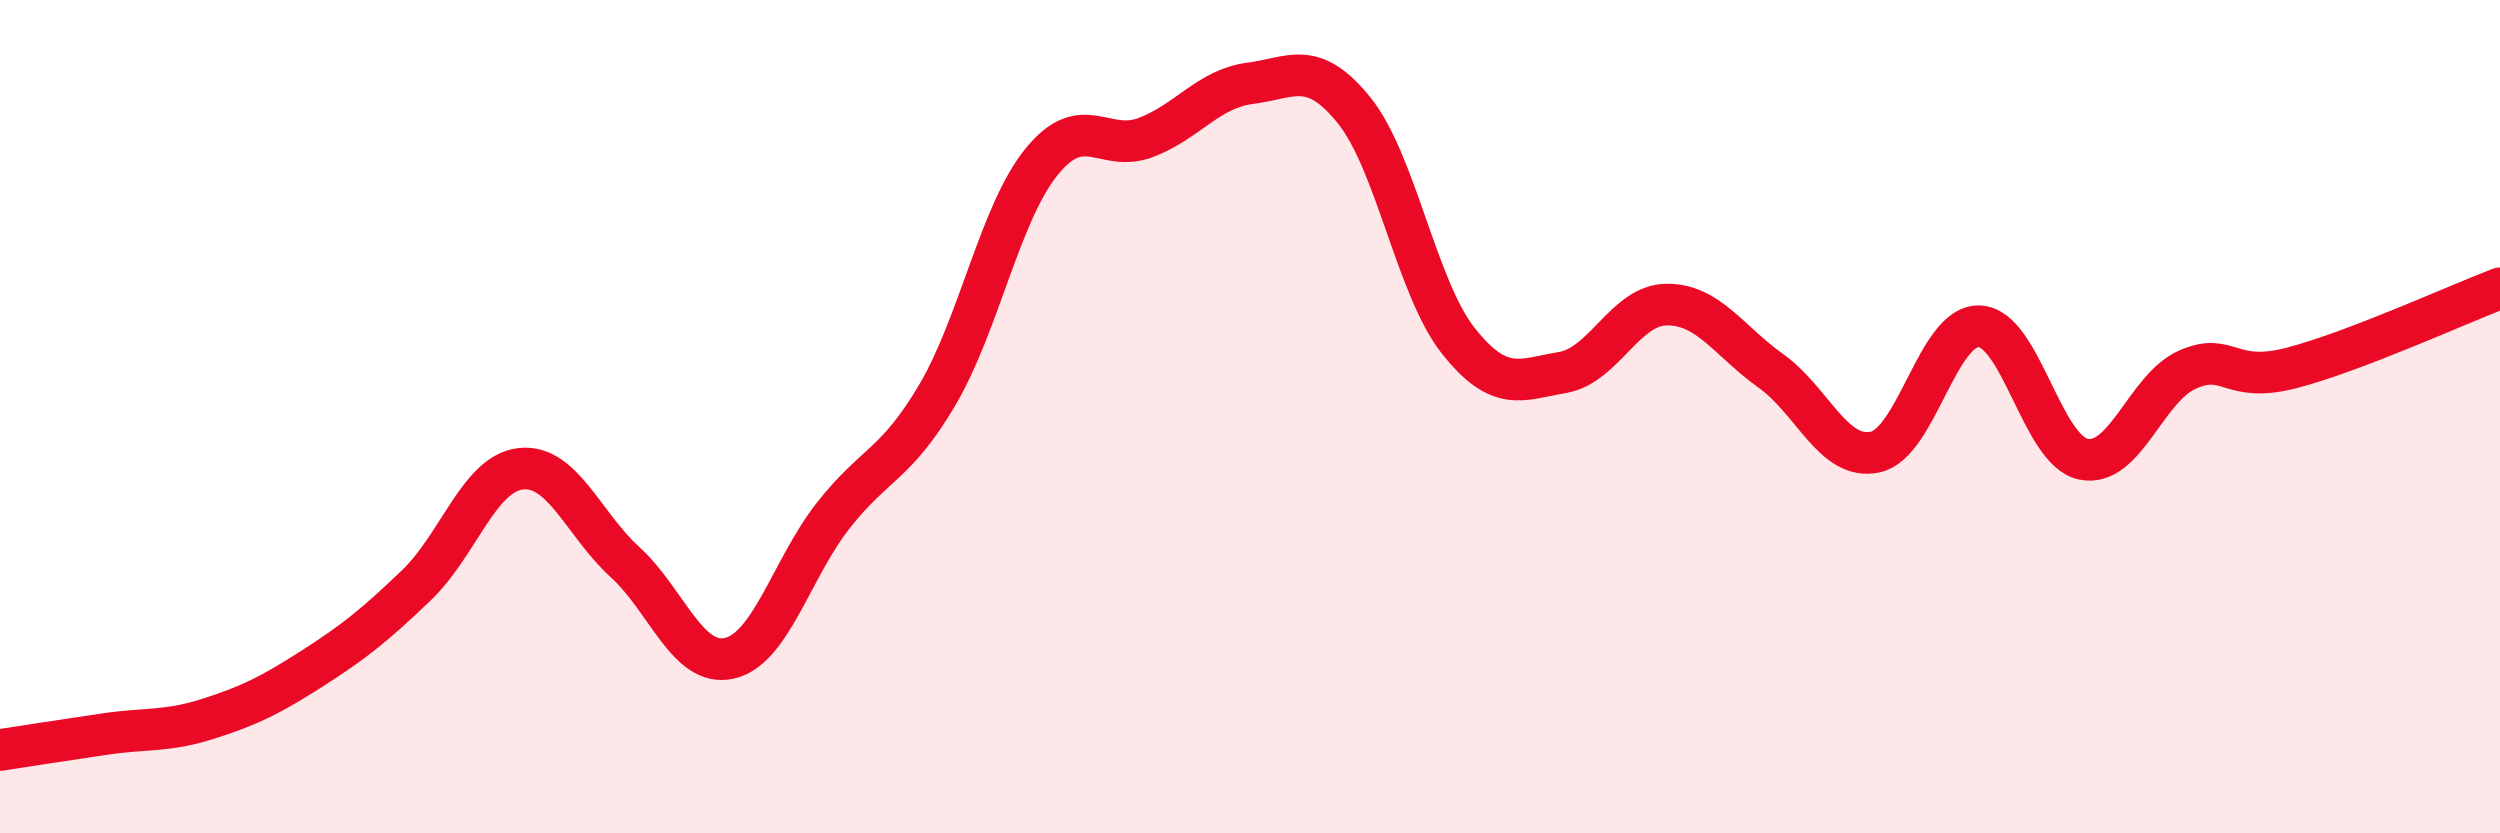 
    <svg width="60" height="20" viewBox="0 0 60 20" xmlns="http://www.w3.org/2000/svg">
      <path
        d="M 0,18 C 0.5,17.92 1.5,17.77 2.5,17.62 C 3.5,17.47 4,17.57 5,17.25 C 6,16.93 6.5,16.68 7.5,16.04 C 8.5,15.4 9,15 10,14.04 C 11,13.08 11.5,11.36 12.5,11.25 C 13.5,11.14 14,12.58 15,13.49 C 16,14.4 16.5,16.02 17.5,15.8 C 18.5,15.58 19,13.64 20,12.37 C 21,11.1 21.5,11.17 22.5,9.47 C 23.5,7.77 24,5.11 25,3.88 C 26,2.65 26.5,3.68 27.5,3.3 C 28.5,2.92 29,2.13 30,2 C 31,1.87 31.5,1.41 32.5,2.65 C 33.5,3.89 34,6.92 35,8.18 C 36,9.44 36.5,9.11 37.5,8.94 C 38.5,8.77 39,7.32 40,7.31 C 41,7.3 41.5,8.19 42.5,8.9 C 43.5,9.61 44,11.06 45,10.85 C 46,10.64 46.5,7.8 47.5,7.83 C 48.5,7.86 49,10.81 50,11.02 C 51,11.23 51.5,9.31 52.5,8.87 C 53.5,8.43 53.5,9.22 55,8.83 C 56.5,8.44 59,7.3 60,6.92L60 20L0 20Z"
        fill="#EB0A25"
        opacity="0.1"
        stroke-linecap="round"
        stroke-linejoin="round"
      />
      <path
        d="M 0,18 C 0.5,17.92 1.5,17.77 2.5,17.62 C 3.5,17.47 4,17.57 5,17.25 C 6,16.93 6.5,16.68 7.5,16.04 C 8.5,15.4 9,15 10,14.04 C 11,13.08 11.5,11.36 12.5,11.25 C 13.5,11.14 14,12.58 15,13.49 C 16,14.4 16.5,16.02 17.5,15.8 C 18.5,15.58 19,13.64 20,12.37 C 21,11.1 21.5,11.17 22.5,9.47 C 23.5,7.77 24,5.11 25,3.88 C 26,2.65 26.5,3.68 27.5,3.3 C 28.5,2.92 29,2.13 30,2 C 31,1.87 31.5,1.41 32.5,2.65 C 33.5,3.89 34,6.92 35,8.18 C 36,9.44 36.5,9.11 37.5,8.94 C 38.5,8.77 39,7.32 40,7.31 C 41,7.3 41.5,8.19 42.5,8.9 C 43.5,9.61 44,11.06 45,10.85 C 46,10.64 46.5,7.8 47.5,7.83 C 48.5,7.86 49,10.81 50,11.02 C 51,11.23 51.5,9.31 52.5,8.87 C 53.5,8.43 53.5,9.22 55,8.83 C 56.5,8.44 59,7.3 60,6.92"
        stroke="#EB0A25"
        stroke-width="1"
        fill="none"
        stroke-linecap="round"
        stroke-linejoin="round"
      />
    </svg>
  